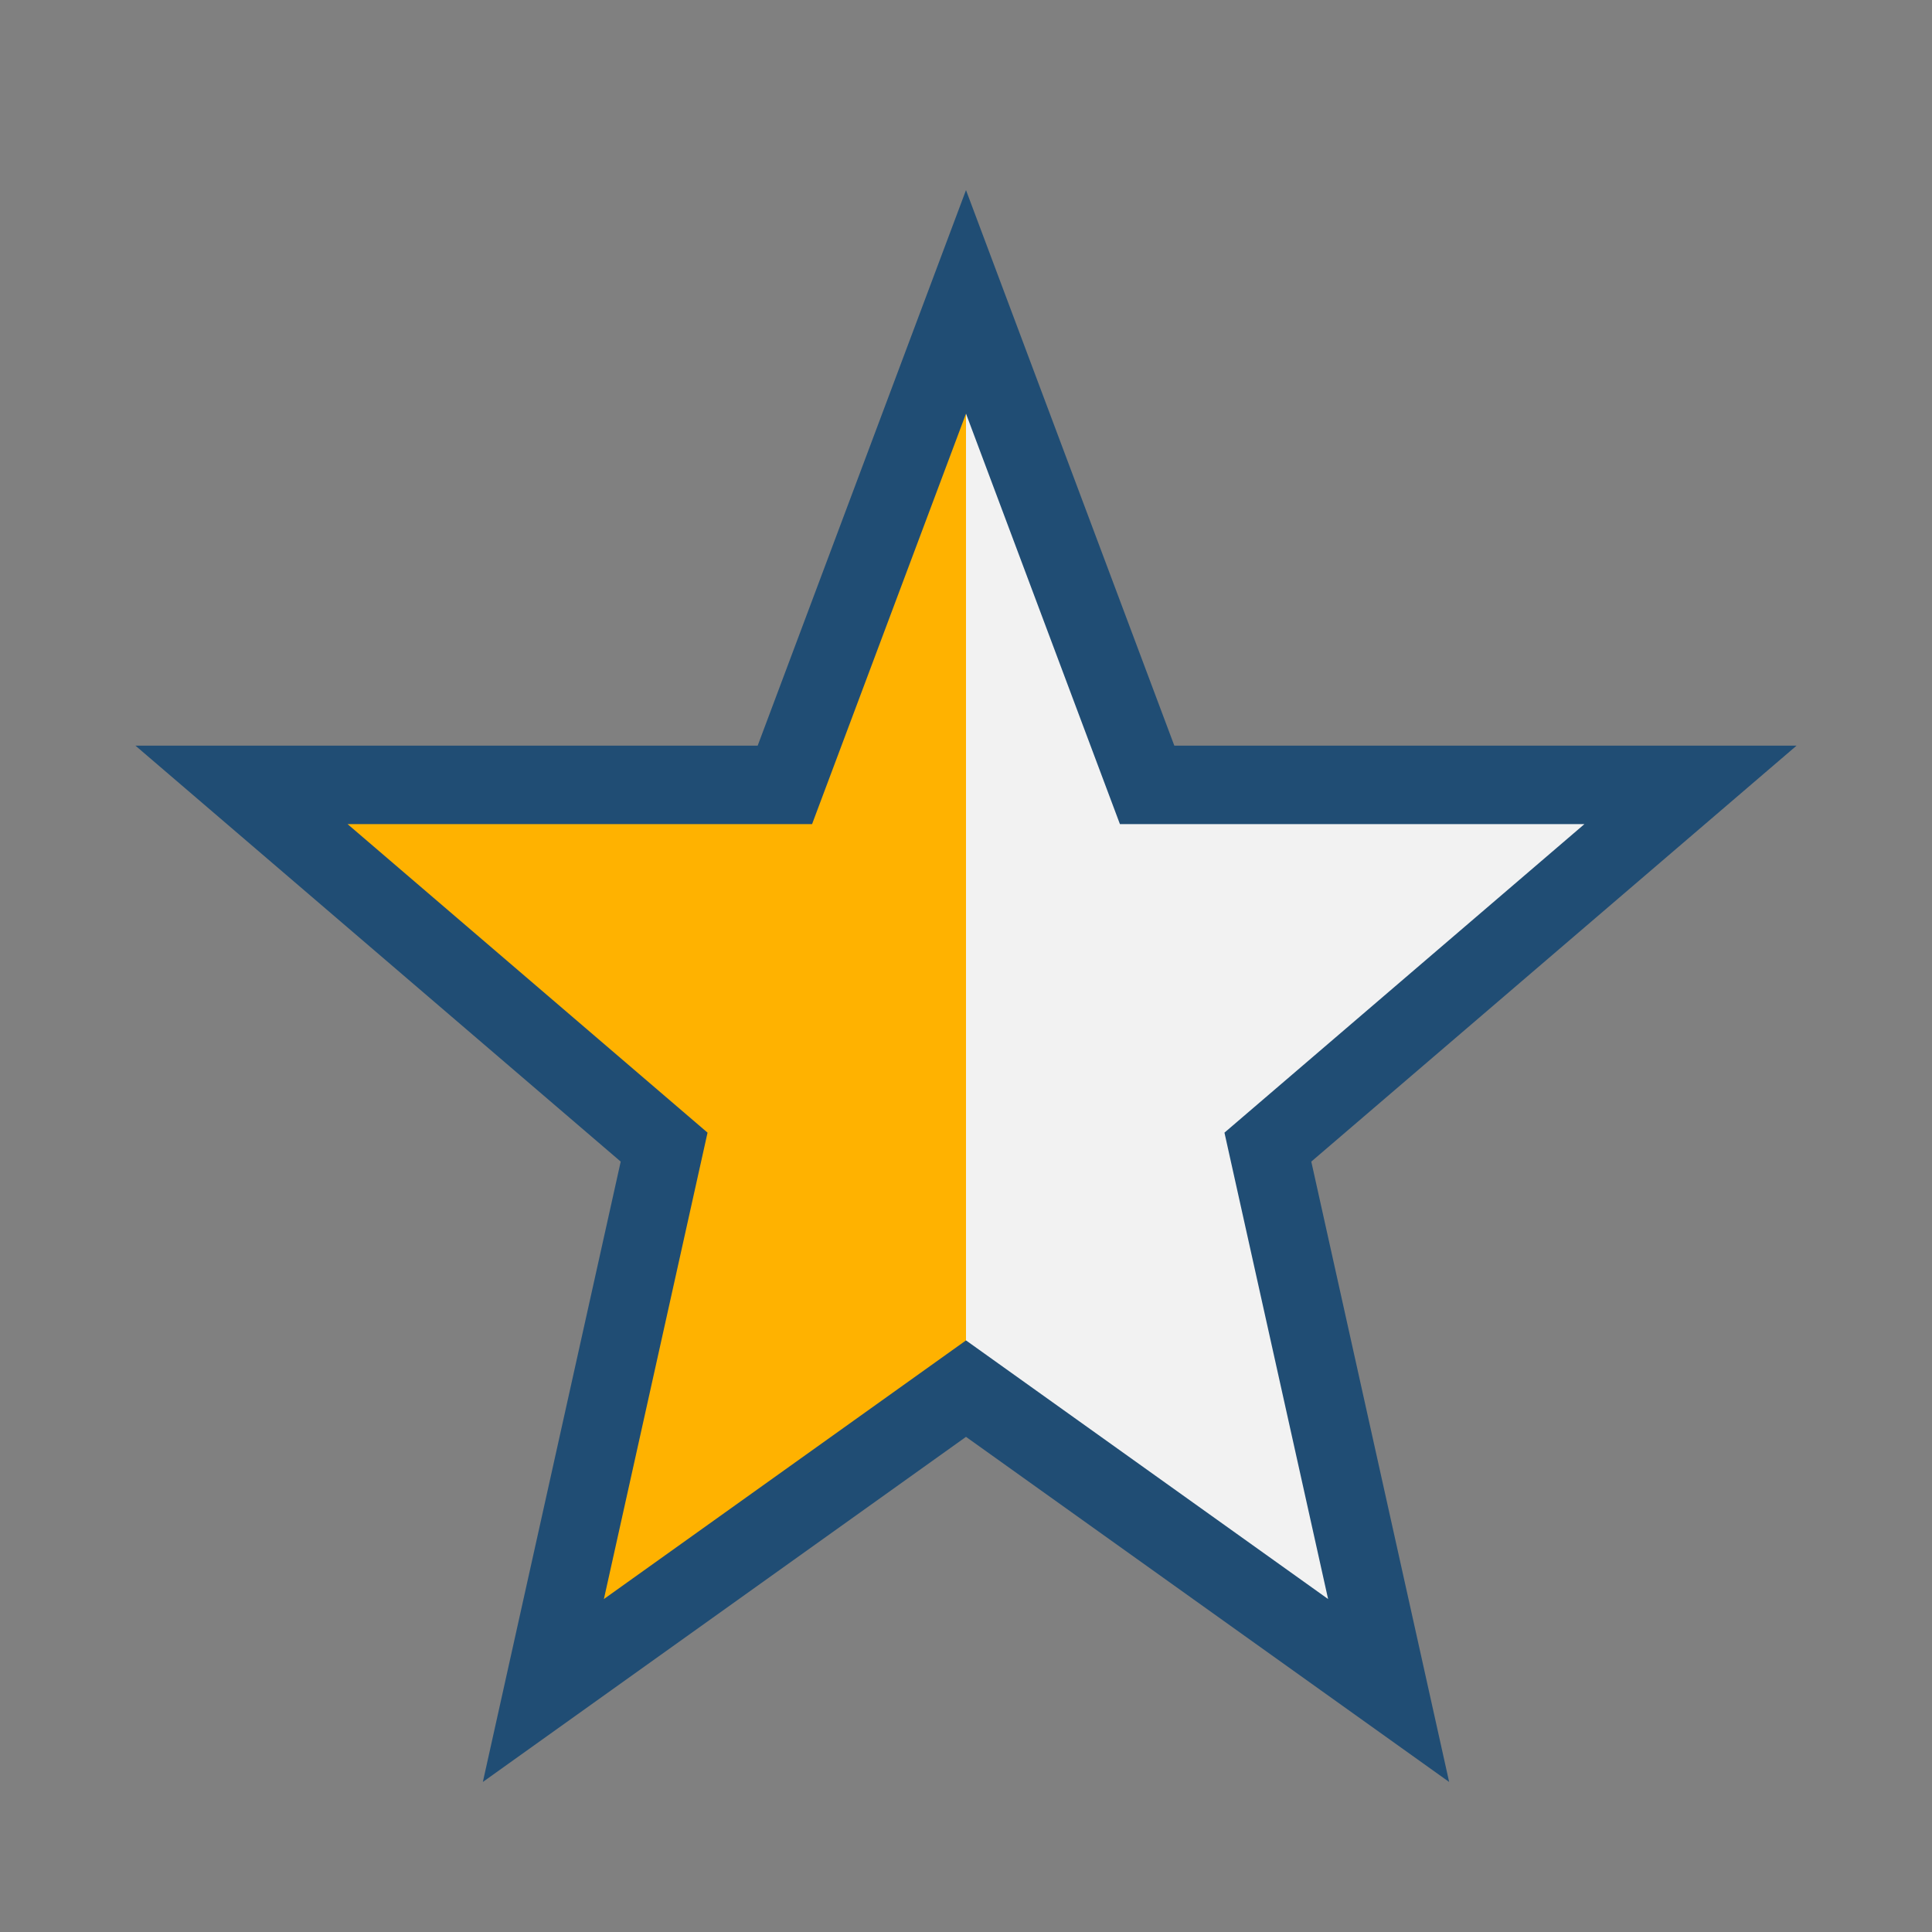 <?xml version="1.0" encoding="UTF-8"?>
<svg xmlns="http://www.w3.org/2000/svg" width="32" height="32" viewBox="0 0 32 32"><rect x="0" y="0" width="32" height="32" fill="#808080" stroke="none"/><defs><linearGradient id="g" x1="0" y1="0" x2="32" y2="0" gradientUnits="userSpaceOnUse"><stop offset="0.5" stop-color="#FFB200"/><stop offset="0.5" stop-color="#F2F2F2"/></linearGradient></defs><polygon points="16,5 19,13 28,13 21,19 23,28 16,23 9,28 11,19 4,13 13,13" fill="url(#g)" stroke="#204D74" stroke-width="1.3"/></svg>
